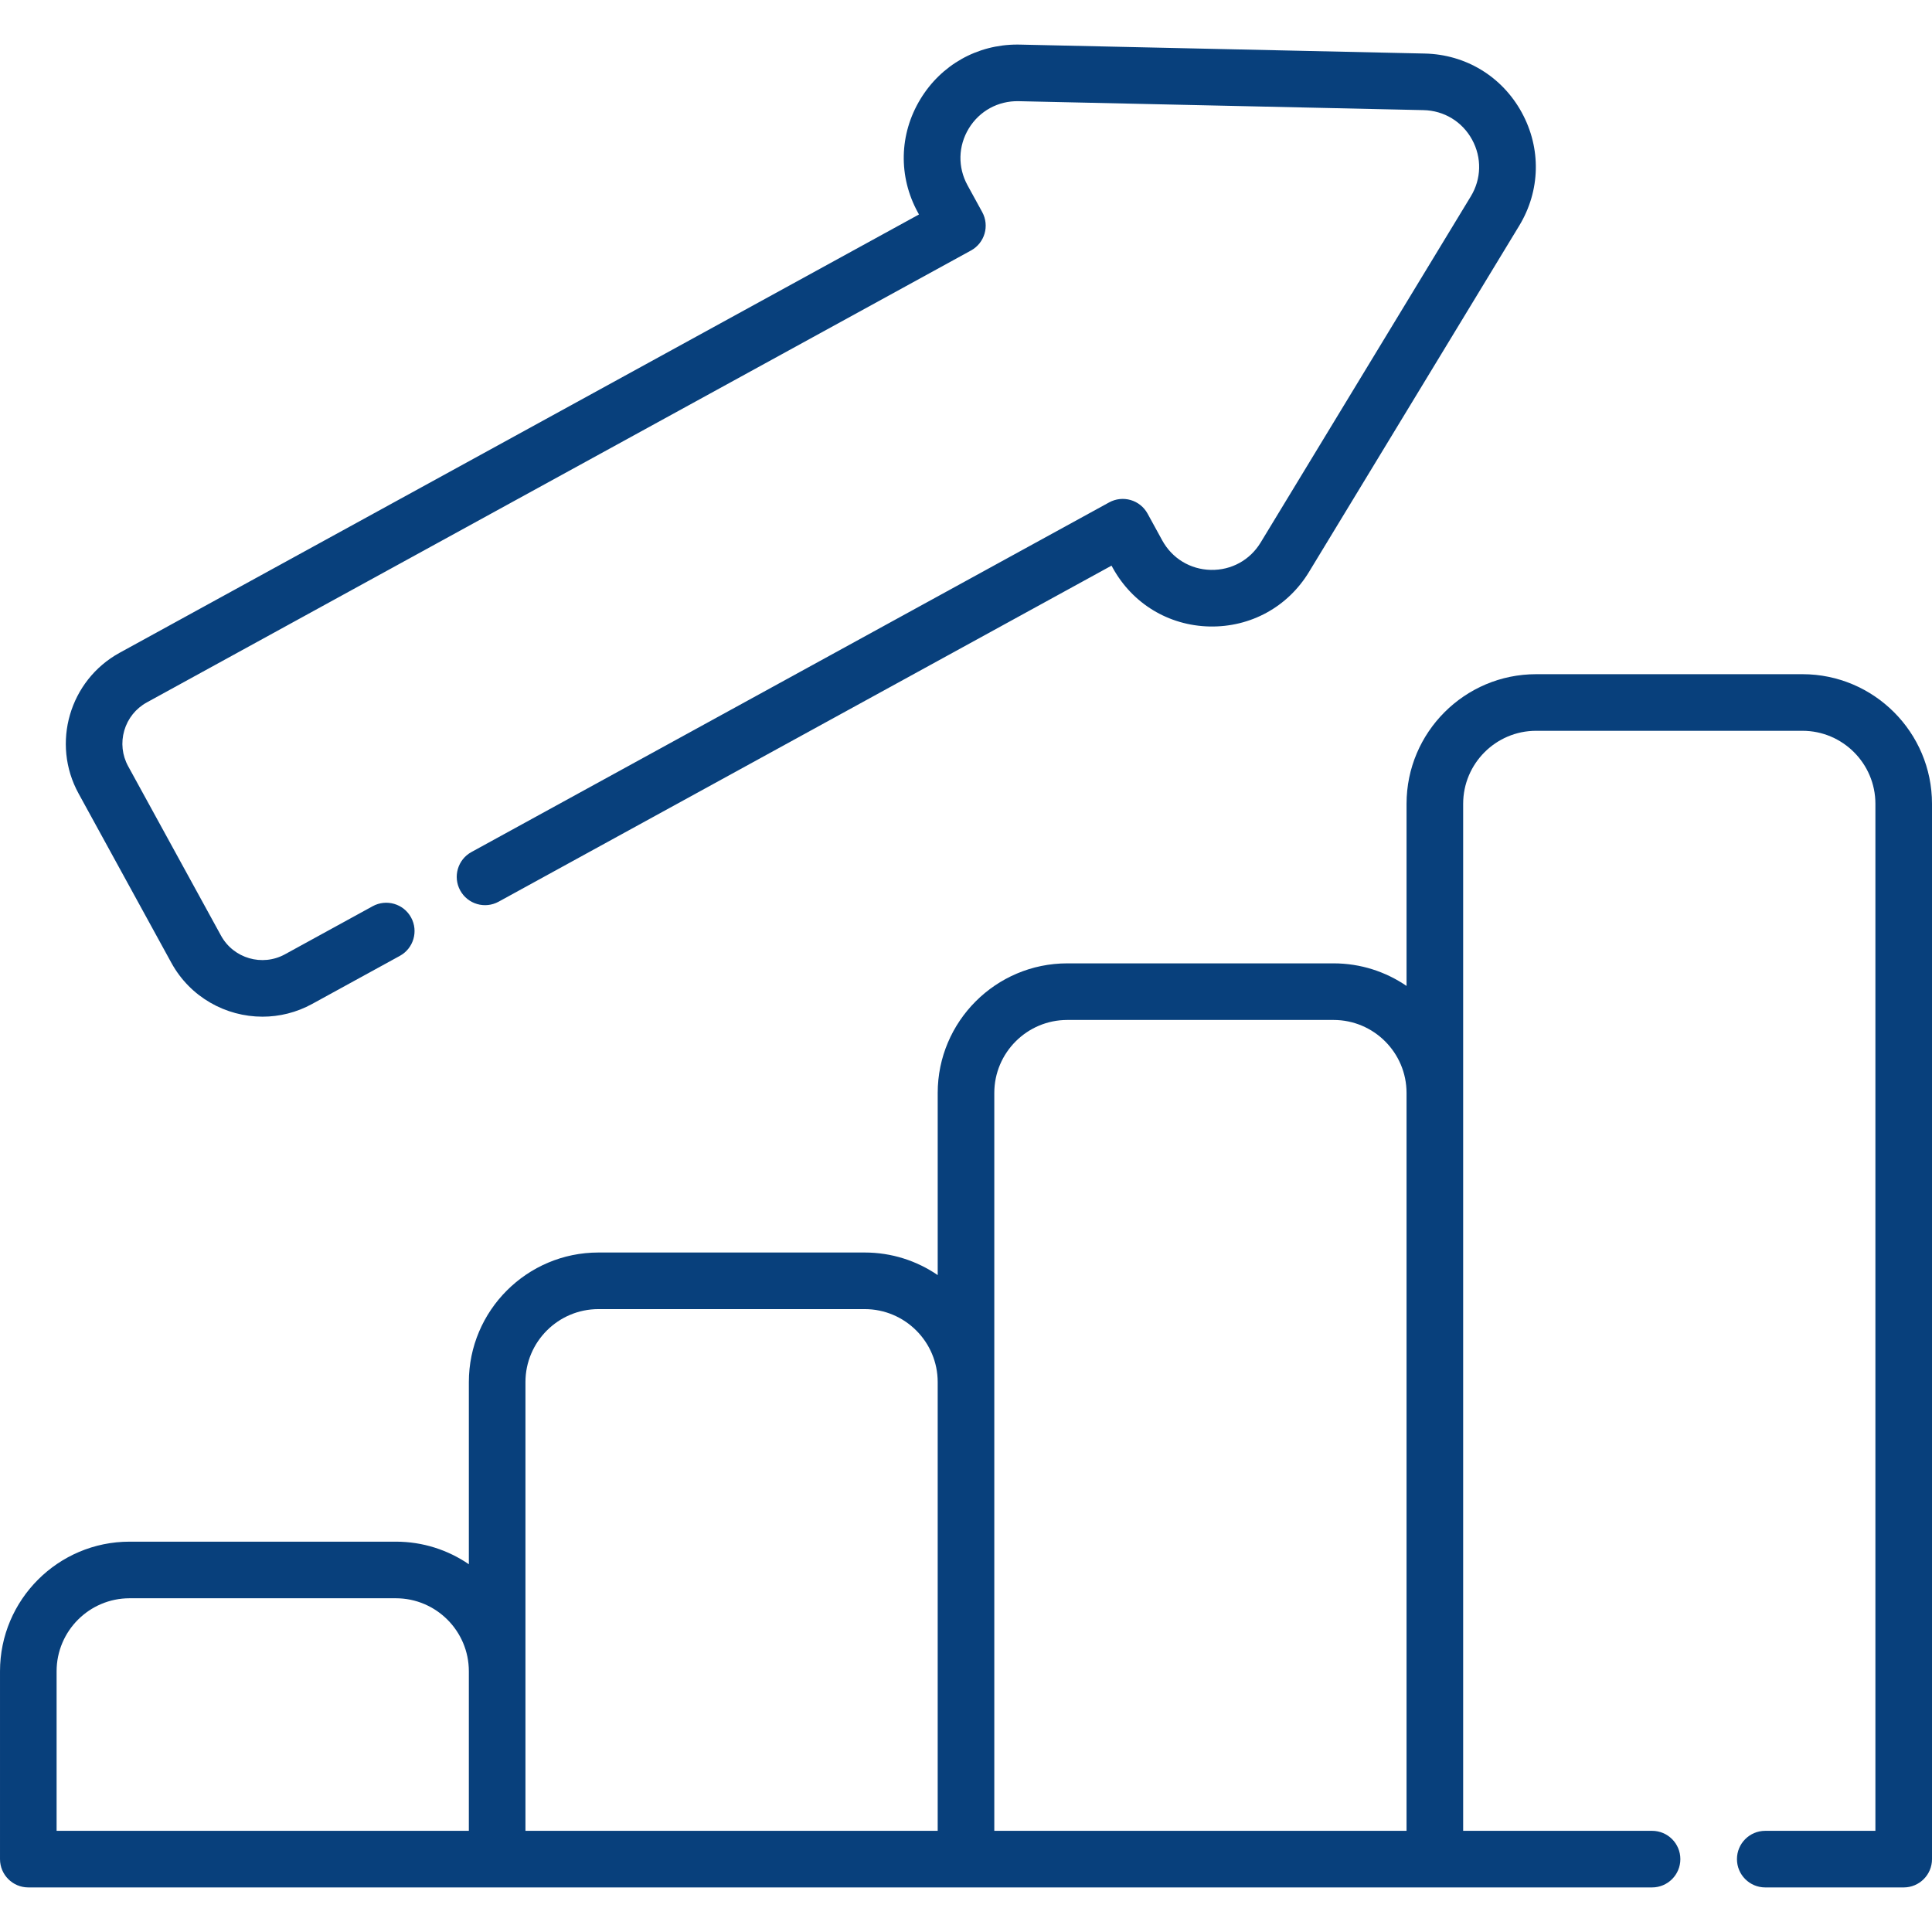 <?xml version="1.0" encoding="UTF-8" standalone="no"?> <svg xmlns:dc="http://purl.org/dc/elements/1.1/" xmlns:cc="http://creativecommons.org/ns#" xmlns:rdf="http://www.w3.org/1999/02/22-rdf-syntax-ns#" xmlns:svg="http://www.w3.org/2000/svg" xmlns="http://www.w3.org/2000/svg" xmlns:sodipodi="http://sodipodi.sourceforge.net/DTD/sodipodi-0.dtd" xmlns:inkscape="http://www.inkscape.org/namespaces/inkscape" id="Capa_1" height="512" viewBox="0 0 512 512" width="512" version="1.1" sodipodi:docname="increase_4825376.svg" inkscape:version="1.0.2 (e86c870879, 2021-01-15, custom)"><defs id="defs11"></defs><g id="g6" style="fill:#08407c;fill-opacity:1"><path d="m477.66 178.668h-70.57c-18.936 0-34.34 15.409-34.34 34.35v48.265c-5.513-3.772-12.174-5.984-19.344-5.984h-70.562c-18.938 0-34.344 15.407-34.344 34.344v48.269c-5.513-3.772-12.174-5.984-19.344-5.984h-70.562c-18.938 0-34.344 15.407-34.344 34.344v48.269c-5.513-3.772-12.174-5.984-19.344-5.984h-70.562c-18.937 0-34.344 15.407-34.344 34.344v49.785c0 4.142 3.358 7.5 7.5 7.5l430.31.002c4.143 0 7.5-3.358 7.5-7.5s-3.357-7.5-7.5-7.5h-50.06v-195.544-76.625c0-10.669 8.676-19.35 19.34-19.35h70.57c10.664 0 19.34 8.681 19.34 19.35v272.17h-29.19c-4.143 0-7.5 3.358-7.5 7.5s3.357 7.5 7.5 7.5h36.69c4.143 0 7.5-3.358 7.5-7.5v-279.67c0-18.942-15.404-34.351-34.34-34.351zm-462.66 264.233c0-10.667 8.678-19.344 19.344-19.344h70.562c10.667 0 19.344 8.678 19.344 19.344v42.285h-109.25zm124.25 0v-76.629c0-10.667 8.678-19.344 19.344-19.344h70.562c10.667 0 19.344 8.678 19.344 19.344v118.914h-109.25zm124.25-76.629v-76.629c0-10.667 8.678-19.344 19.344-19.344h70.562c10.666 0 19.344 8.678 19.344 19.344v195.542h-109.25z" id="path2" style="fill:#08407c;fill-opacity:1"></path><path d="m45.426 255.178c4.996 9.099 14.427 14.253 24.143 14.253 4.459 0 8.98-1.087 13.157-3.376l23.239-12.74c3.632-1.991 4.963-6.55 2.972-10.182-1.991-3.631-6.548-4.962-10.182-2.971l-23.239 12.739c-6.032 3.306-13.631 1.087-16.939-4.938l-24.603-44.885c-1.603-2.918-1.971-6.286-1.037-9.483.934-3.2 3.059-5.847 5.979-7.451l218.41-119.76c3.631-1.991 4.961-6.548 2.972-10.18l-3.893-7.104c-2.616-4.77-2.492-10.395.333-15.047 2.827-4.653 7.786-7.352 13.206-7.237l107.302 2.37c5.439.119 10.249 3.038 12.865 7.808 2.617 4.772 2.493 10.399-.332 15.051l-55.701 91.742c-2.823 4.654-7.78 7.36-13.197 7.242-5.443-.119-10.256-3.042-12.874-7.815l-3.89-7.1c-.956-1.745-2.565-3.039-4.476-3.596-1.908-.557-3.962-.333-5.707.624l-169 92.66c-3.632 1.991-4.962 6.55-2.971 10.182s6.548 4.963 10.182 2.971l162.421-89.053.286.522c5.226 9.532 14.833 15.364 25.698 15.603 10.856.216 20.713-5.167 26.35-14.456l55.7-91.741c5.64-9.288 5.887-20.521.662-30.049-5.225-9.525-14.828-15.354-25.688-15.591l-107.298-2.37c-.235-.005-.47-.008-.705-.008-10.584 0-20.137 5.367-25.656 14.456-5.641 9.29-5.889 20.522-.665 30.043l.288.525-211.838 116.158c-13.286 7.295-18.164 24.03-10.877 37.299z" id="path4" style="fill:#08407c;fill-opacity:1"></path></g></svg> 